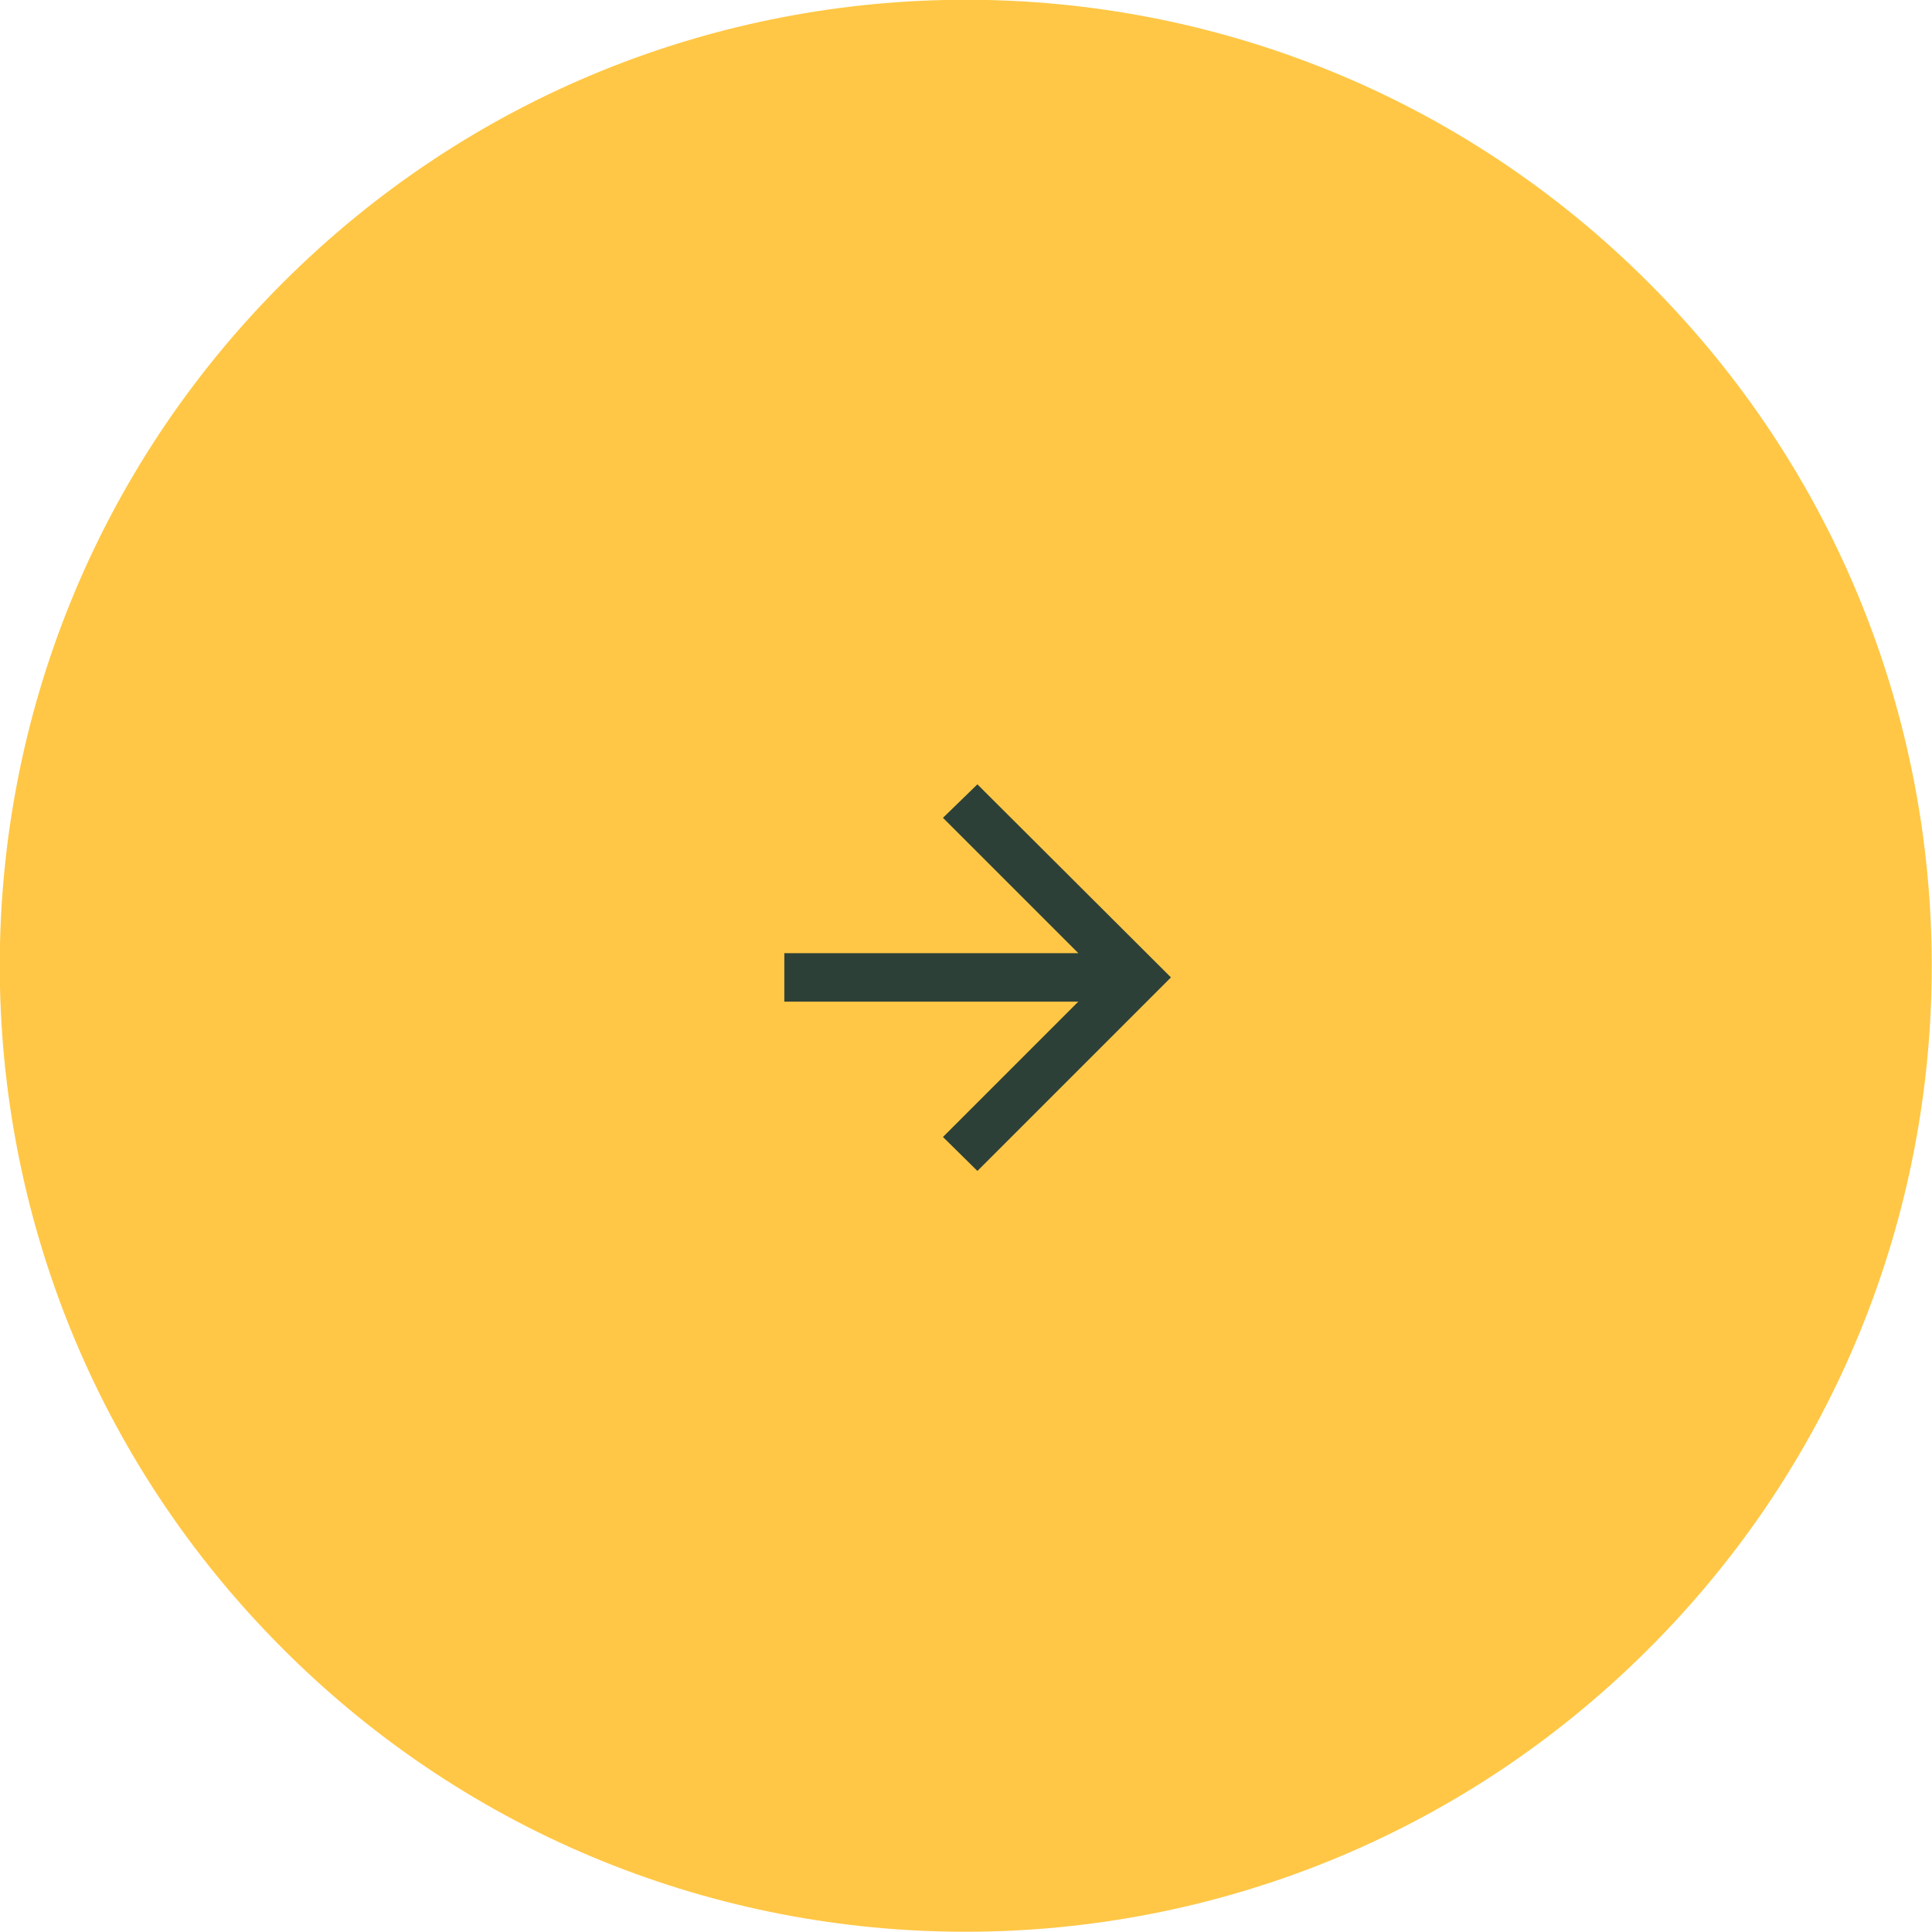 <?xml version="1.0" encoding="UTF-8"?> <svg xmlns="http://www.w3.org/2000/svg" xmlns:xlink="http://www.w3.org/1999/xlink" xmlns:xodm="http://www.corel.com/coreldraw/odm/2003" xml:space="preserve" width="15.874mm" height="15.874mm" version="1.1" style="shape-rendering:geometricPrecision; text-rendering:geometricPrecision; image-rendering:optimizeQuality; fill-rule:evenodd; clip-rule:evenodd" viewBox="0 0 39.83 39.83"> <defs> <style type="text/css"> .fil1 {fill:#2D4037;fill-rule:nonzero} .fil0 {fill:#FFC745;fill-rule:nonzero} </style> </defs> <g id="Слой_x0020_1">  <g id="_2385771636752"> <g id="_2467810769328"> <path class="fil0" d="M33.99 5.83l0 0c7.78,7.78 7.78,20.39 0,28.16l0 0c-7.78,7.78 -20.39,7.78 -28.16,0l0 0c-7.78,-7.78 -7.78,-20.39 0,-28.16l0 0c7.78,-7.78 20.39,-7.78 28.16,0z"></path> <polygon class="fil1" points="22.23,19.65 19.44,16.86 20.15,16.17 24.14,20.15 20.15,24.14 19.44,23.44 22.23,20.65 16.17,20.65 16.17,19.65 "></polygon> </g> </g> </g> </svg> 